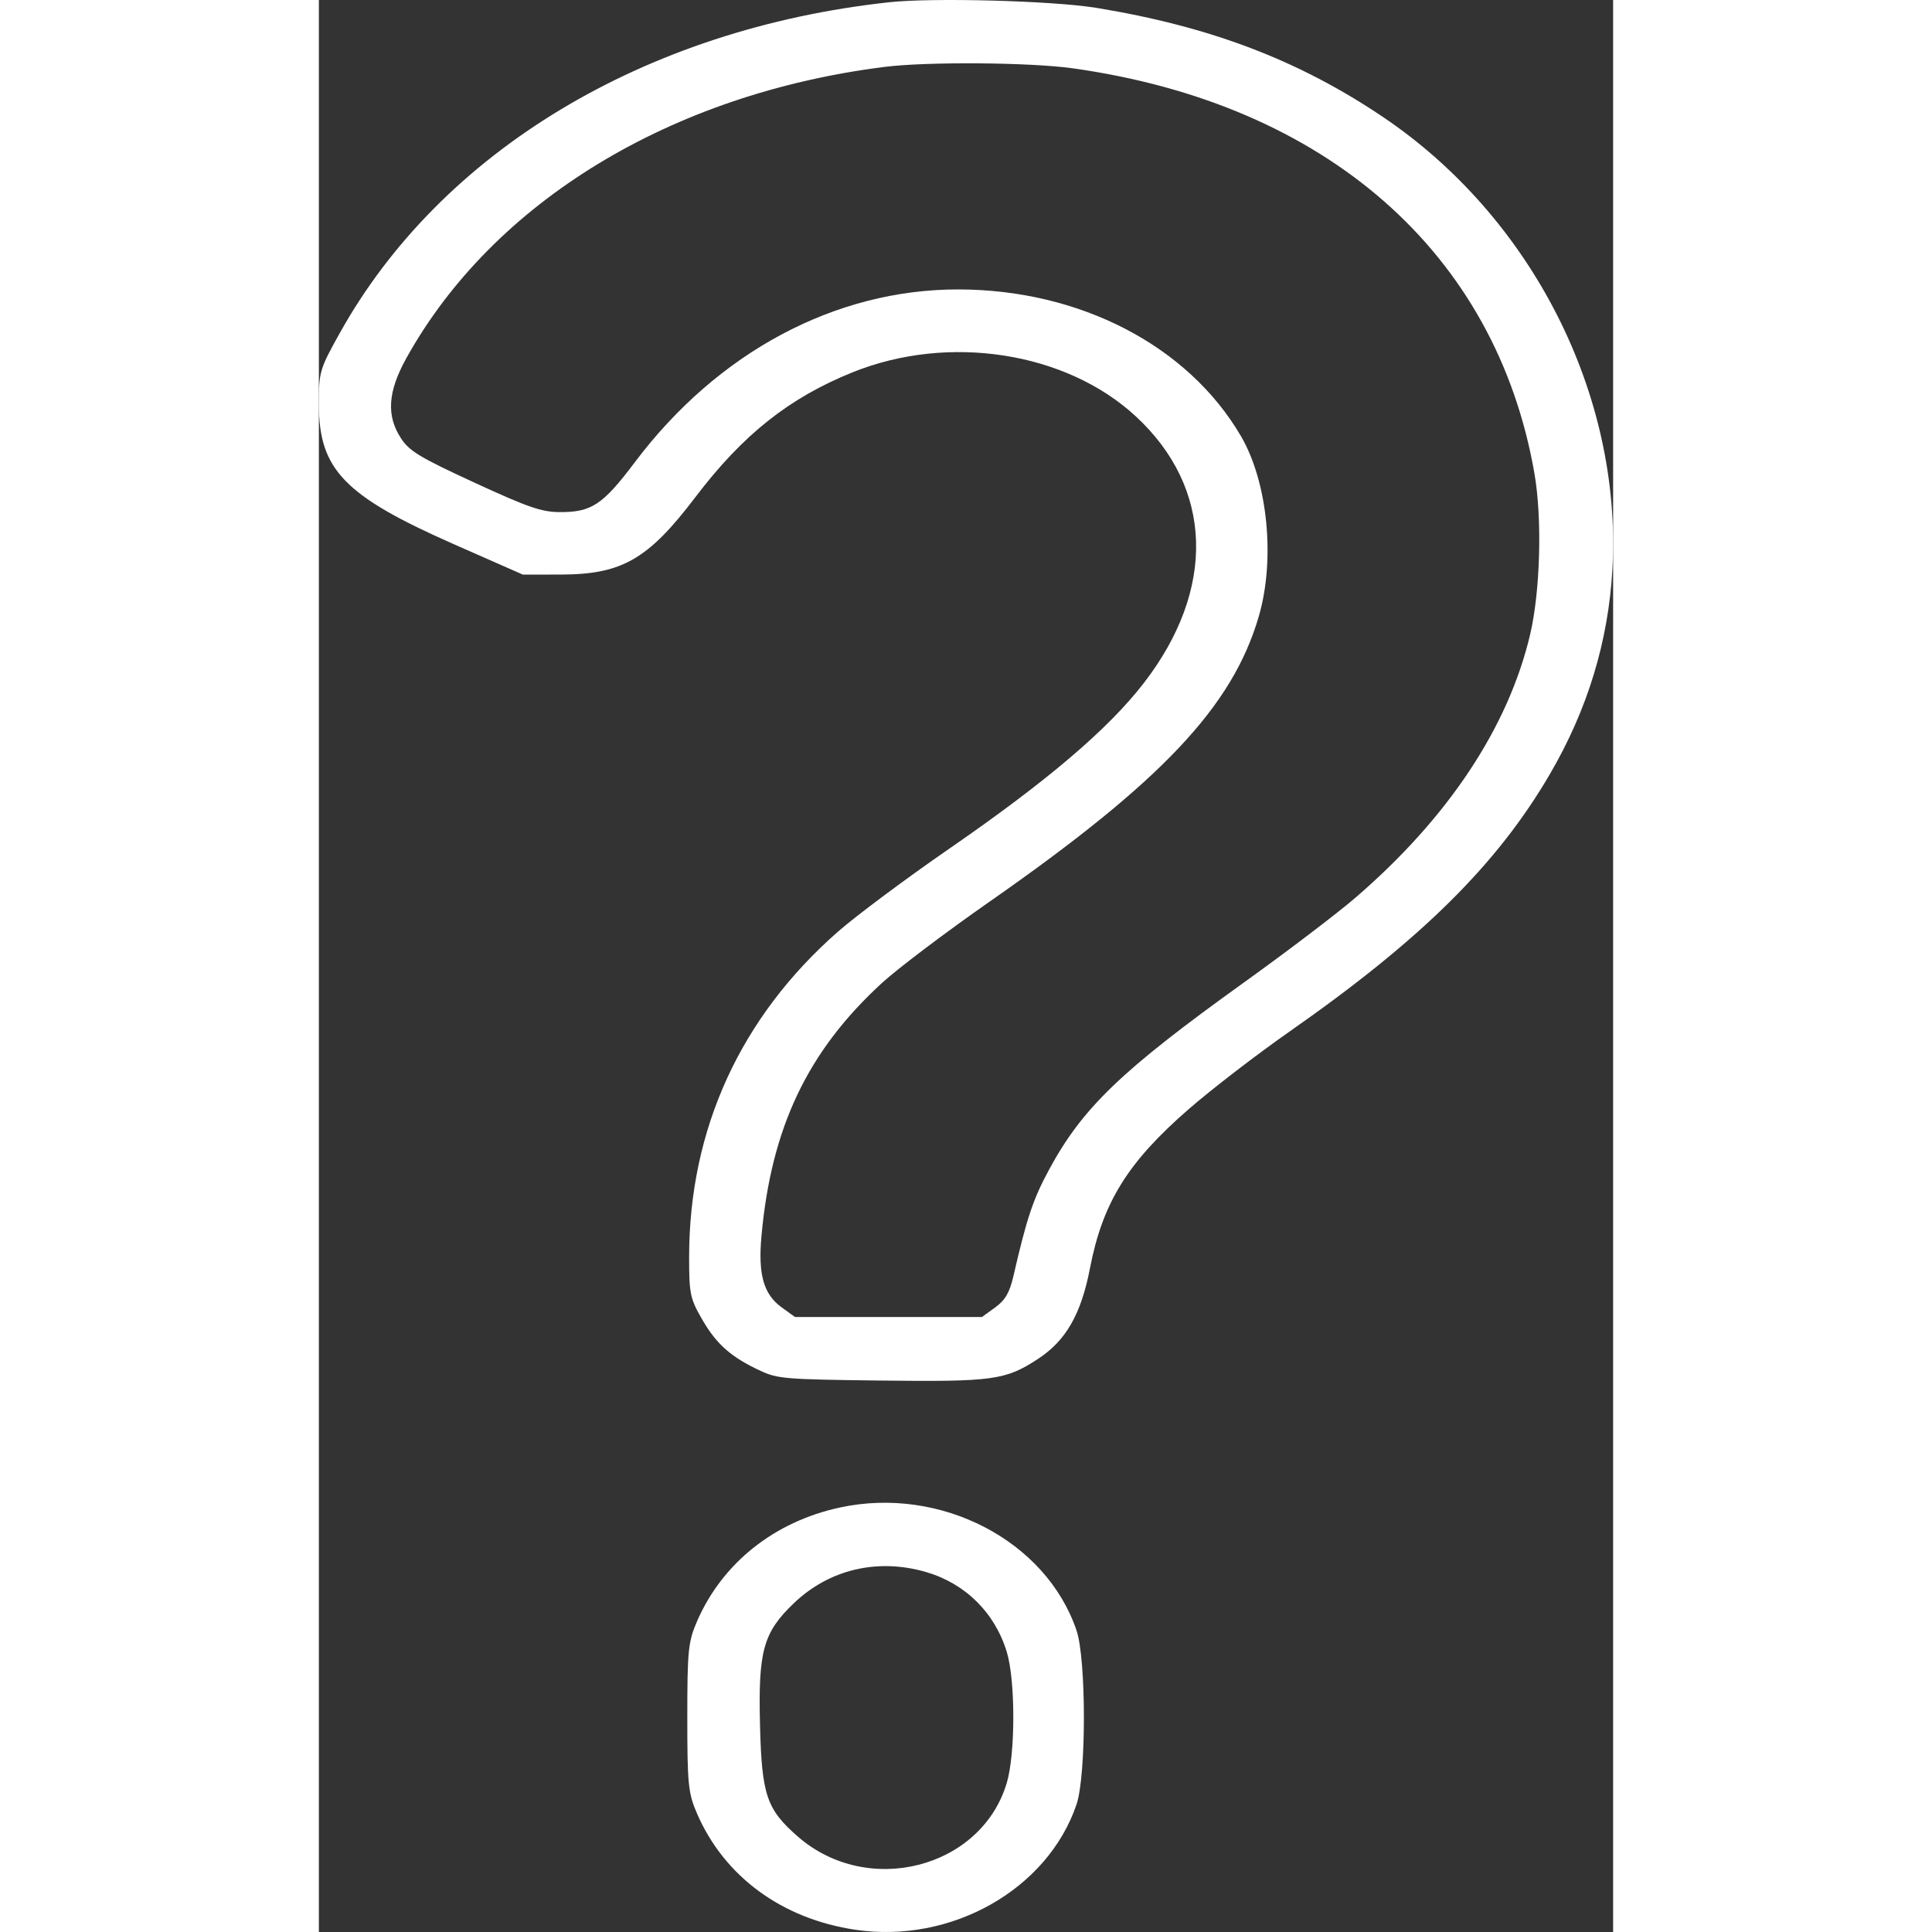 <svg width="69" height="69" viewBox="0 0 69 103" fill="none" xmlns="http://www.w3.org/2000/svg">
<rect x="0" y="0" width="69" height="103" fill="#333333" stroke="none"/>
<path fill-rule="evenodd" clip-rule="evenodd" d="M30.401 0.12C17.361 1.54 6.511 8.074 1.116 17.754C0.035 19.692 -0.002 19.82 7.09282e-05 21.572C0.004 25.039 1.364 26.443 7.221 29.024L10.877 30.635L12.913 30.631C16.158 30.624 17.56 29.816 20.072 26.506C22.602 23.173 25.068 21.214 28.454 19.848C33.568 17.785 39.815 18.752 43.538 22.183C47.686 26.006 47.85 31.413 43.972 36.425C42.075 38.877 38.833 41.638 33.637 45.225C31.324 46.821 28.644 48.819 27.68 49.664C22.478 54.224 19.743 60.198 19.739 67.008C19.738 68.985 19.79 69.231 20.452 70.373C21.209 71.679 21.999 72.37 23.565 73.092C24.462 73.505 24.887 73.54 29.891 73.6C35.935 73.672 36.597 73.582 38.328 72.454C39.826 71.478 40.635 70.07 41.11 67.61C41.785 64.114 43.121 61.961 46.368 59.135C47.589 58.073 50.007 56.212 51.741 55C58.77 50.088 62.811 46.094 65.623 41.28C67.636 37.834 68.748 34.189 68.962 30.333C69.479 21.048 64.672 11.584 56.723 6.232C52.229 3.206 47.539 1.42 41.463 0.421C39.15 0.04 32.733 -0.135 30.401 0.12ZM40.185 3.641C53.696 5.53 62.757 13.478 64.804 25.236C65.223 27.641 65.12 31.51 64.575 33.826C63.412 38.771 60.202 43.606 55.257 47.863C54.287 48.698 51.617 50.728 49.323 52.375C42.759 57.087 40.705 59.063 38.911 62.389C38.075 63.94 37.736 64.954 37.026 68.04C36.825 68.911 36.59 69.315 36.057 69.701L35.353 70.212H30.366H25.38L24.666 69.694C23.71 69.001 23.412 67.948 23.594 65.915C24.113 60.122 26.052 56.045 30.016 52.408C30.851 51.642 33.427 49.695 35.739 48.082C44.934 41.666 48.702 37.676 50.107 32.869C50.997 29.825 50.59 25.7 49.157 23.25C46.337 18.426 40.569 15.434 34.083 15.43C27.53 15.426 21.26 18.776 16.848 24.639C15.126 26.926 14.53 27.318 12.799 27.301C11.861 27.292 11.127 27.036 8.291 25.729C5.386 24.389 4.829 24.054 4.382 23.373C3.586 22.162 3.672 20.878 4.667 19.088C9.293 10.765 18.76 5.002 30.164 3.566C32.43 3.281 37.902 3.322 40.185 3.641ZM27.797 80.365C24.288 81.116 21.505 83.329 20.158 86.442C19.69 87.522 19.642 88.003 19.642 91.561C19.642 95.119 19.69 95.601 20.158 96.681C21.615 100.046 24.688 102.301 28.606 102.881C33.719 103.637 38.85 100.73 40.39 96.207C40.917 94.658 40.917 88.465 40.39 86.915C38.763 82.134 33.157 79.218 27.797 80.365ZM32.382 83.813C34.474 84.427 36.045 85.987 36.677 88.079C37.141 89.614 37.136 93.523 36.669 95.07C35.294 99.62 29.254 101.161 25.533 97.911C23.872 96.46 23.614 95.704 23.519 92.01C23.416 88.018 23.685 87.04 25.318 85.475C27.206 83.664 29.799 83.054 32.382 83.813Z" fill="white"/>
</svg>
